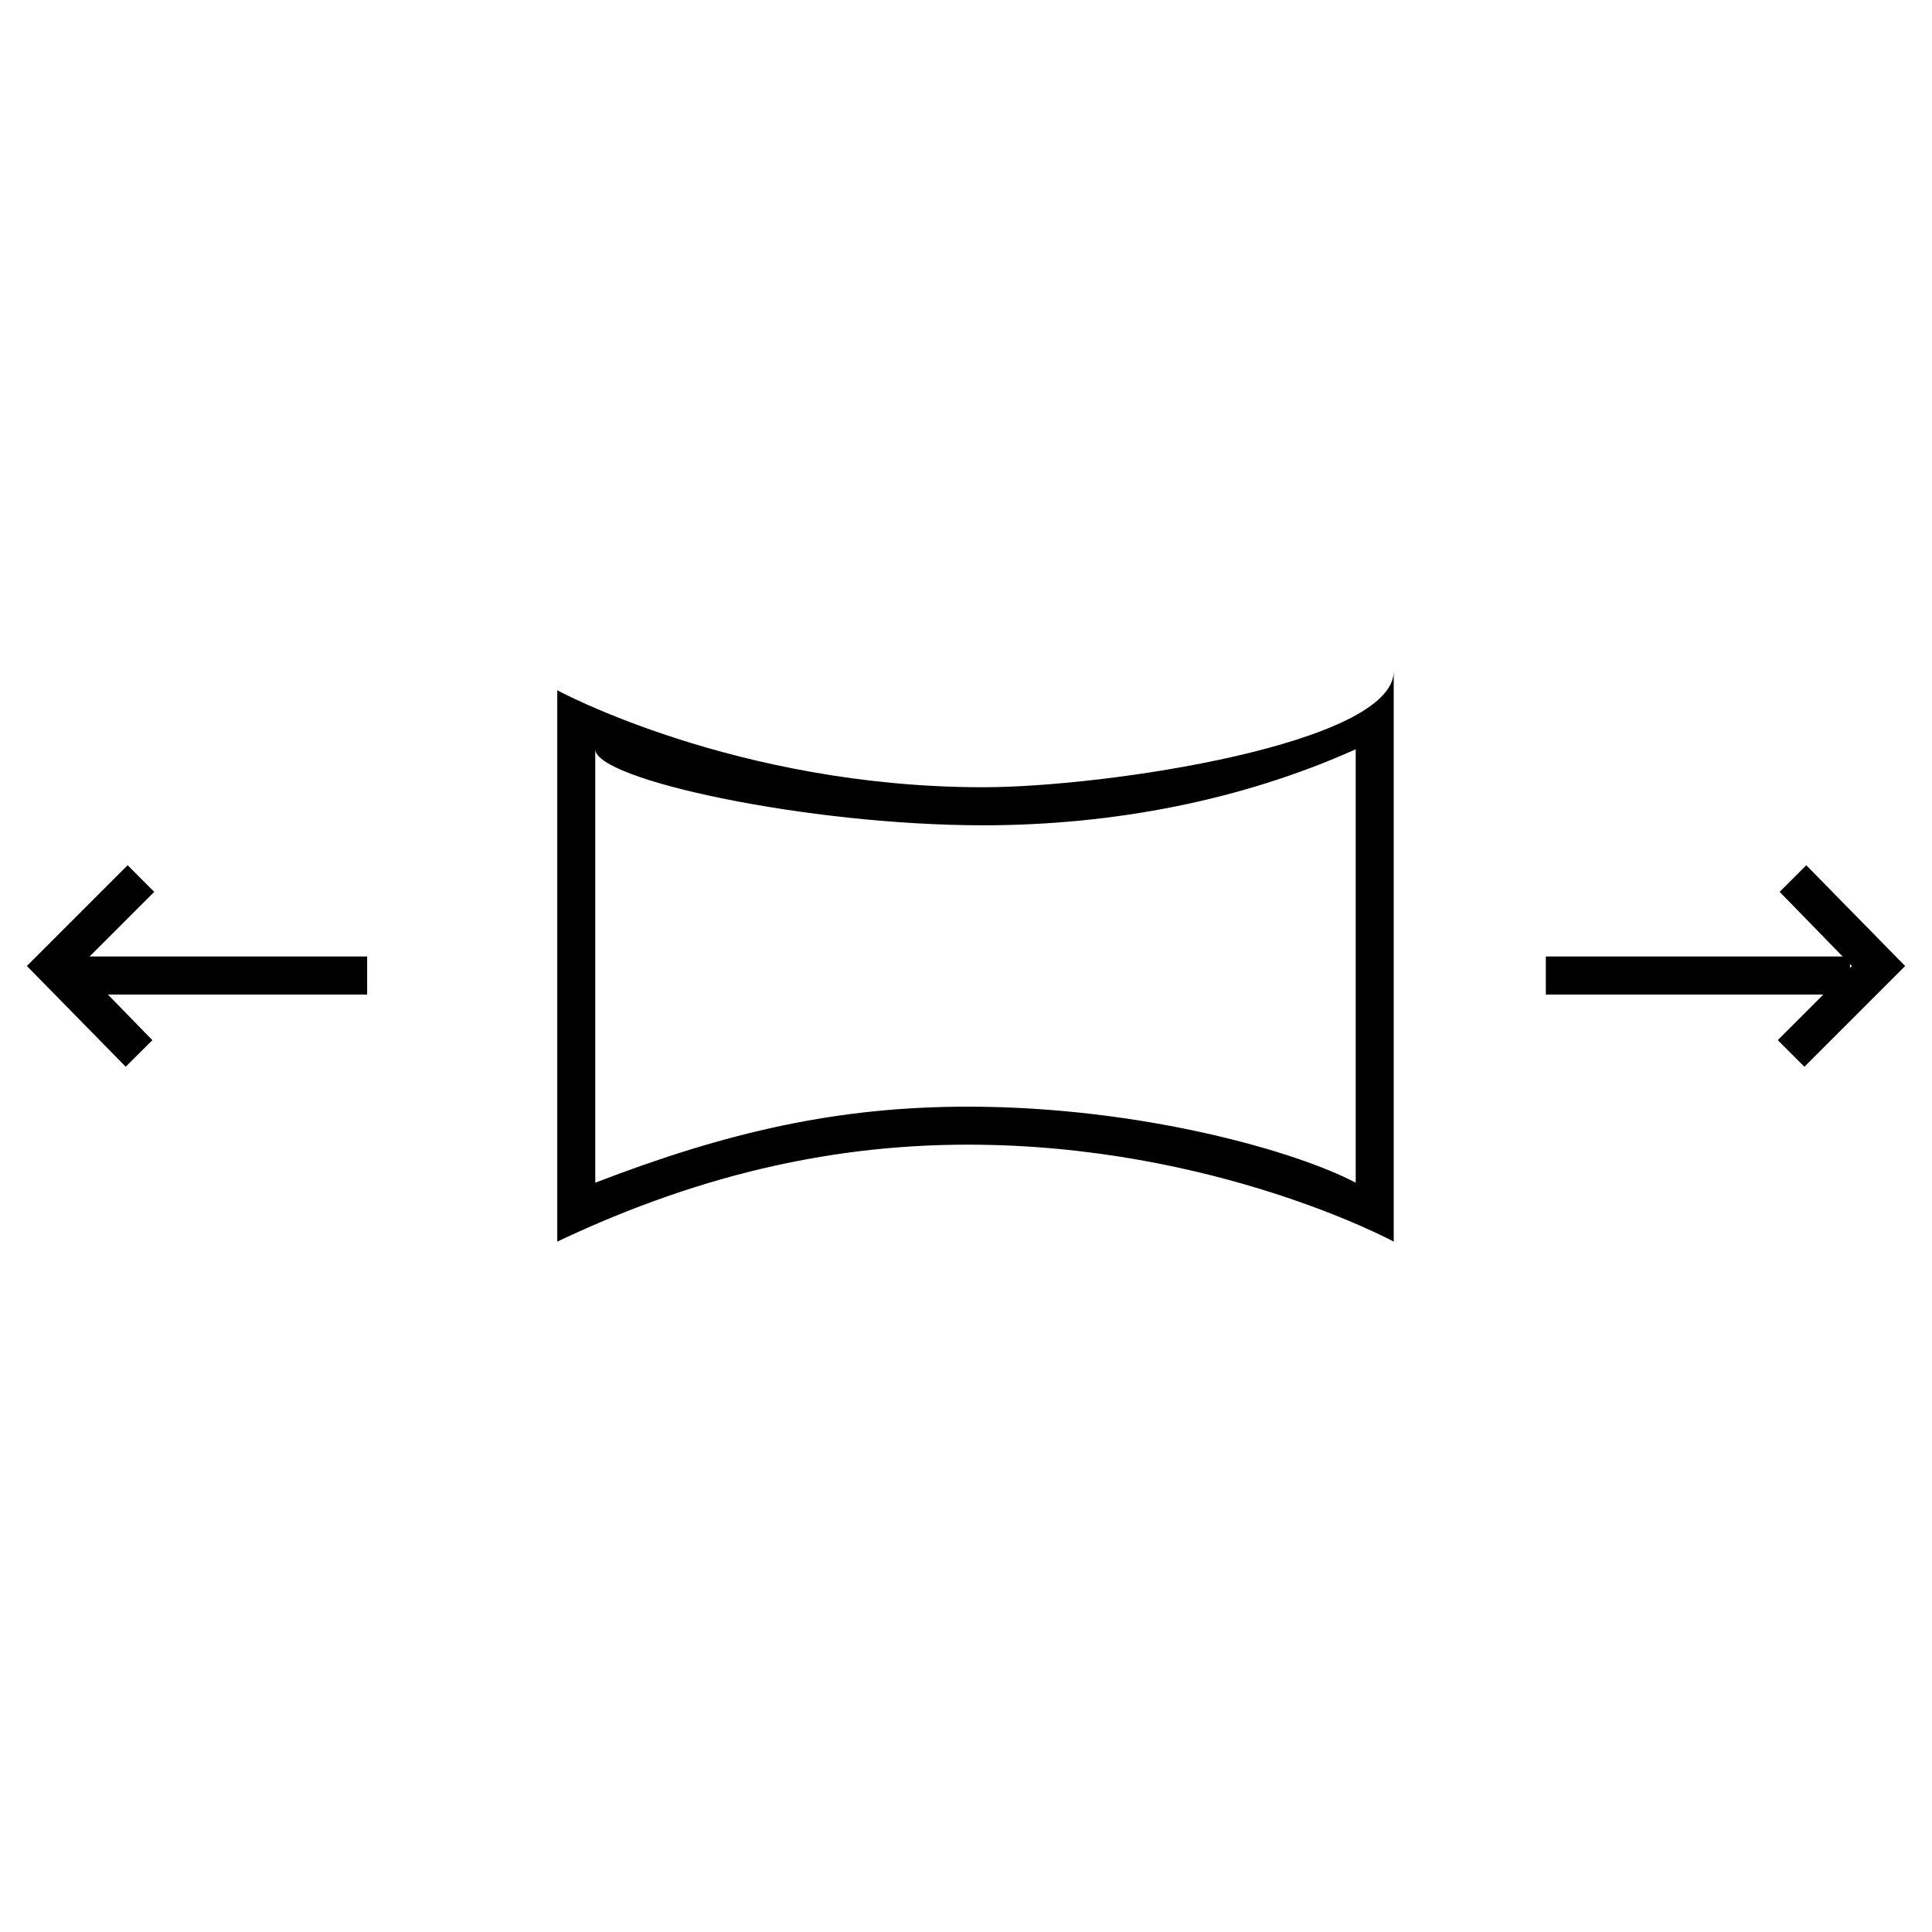 <?xml version="1.0" encoding="UTF-8"?>
<!-- Uploaded to: ICON Repo, www.iconrepo.com, Generator: ICON Repo Mixer Tools -->
<svg fill="#000000" width="800px" height="800px" version="1.1" viewBox="144 144 512 512" xmlns="http://www.w3.org/2000/svg">
 <g>
  <path d="m301.75 342.56c0 8.062 56.426 20.152 102.78 20.152 34.258 0 68.52-6.551 98.746-20.152v114.87c-15.113-8.062-56.426-20.152-102.78-20.152-34.258 0-63.48 6.551-98.746 20.152v-115.38m211.6-20.152c0 19.145-76.074 30.73-108.82 30.73-65.496 0-112.85-25.695-112.85-25.695v146.11c40.305-19.145 76.074-25.695 108.82-25.695 65.496 0 112.85 25.695 112.85 25.695z"/>
  <path d="m622.18 426.7-7.055-7.051 19.648-19.648-19.145-19.648 7.055-7.055 26.195 26.703z"/>
  <path d="m553.66 397.48h80.609v10.078h-80.609z"/>
  <path d="m177.32 426.7-26.199-26.699 26.703-26.703 7.051 7.055-19.648 19.648 19.145 19.648z"/>
  <path d="m160.69 397.48h80.609v10.078h-80.609z"/>
 </g>
</svg>